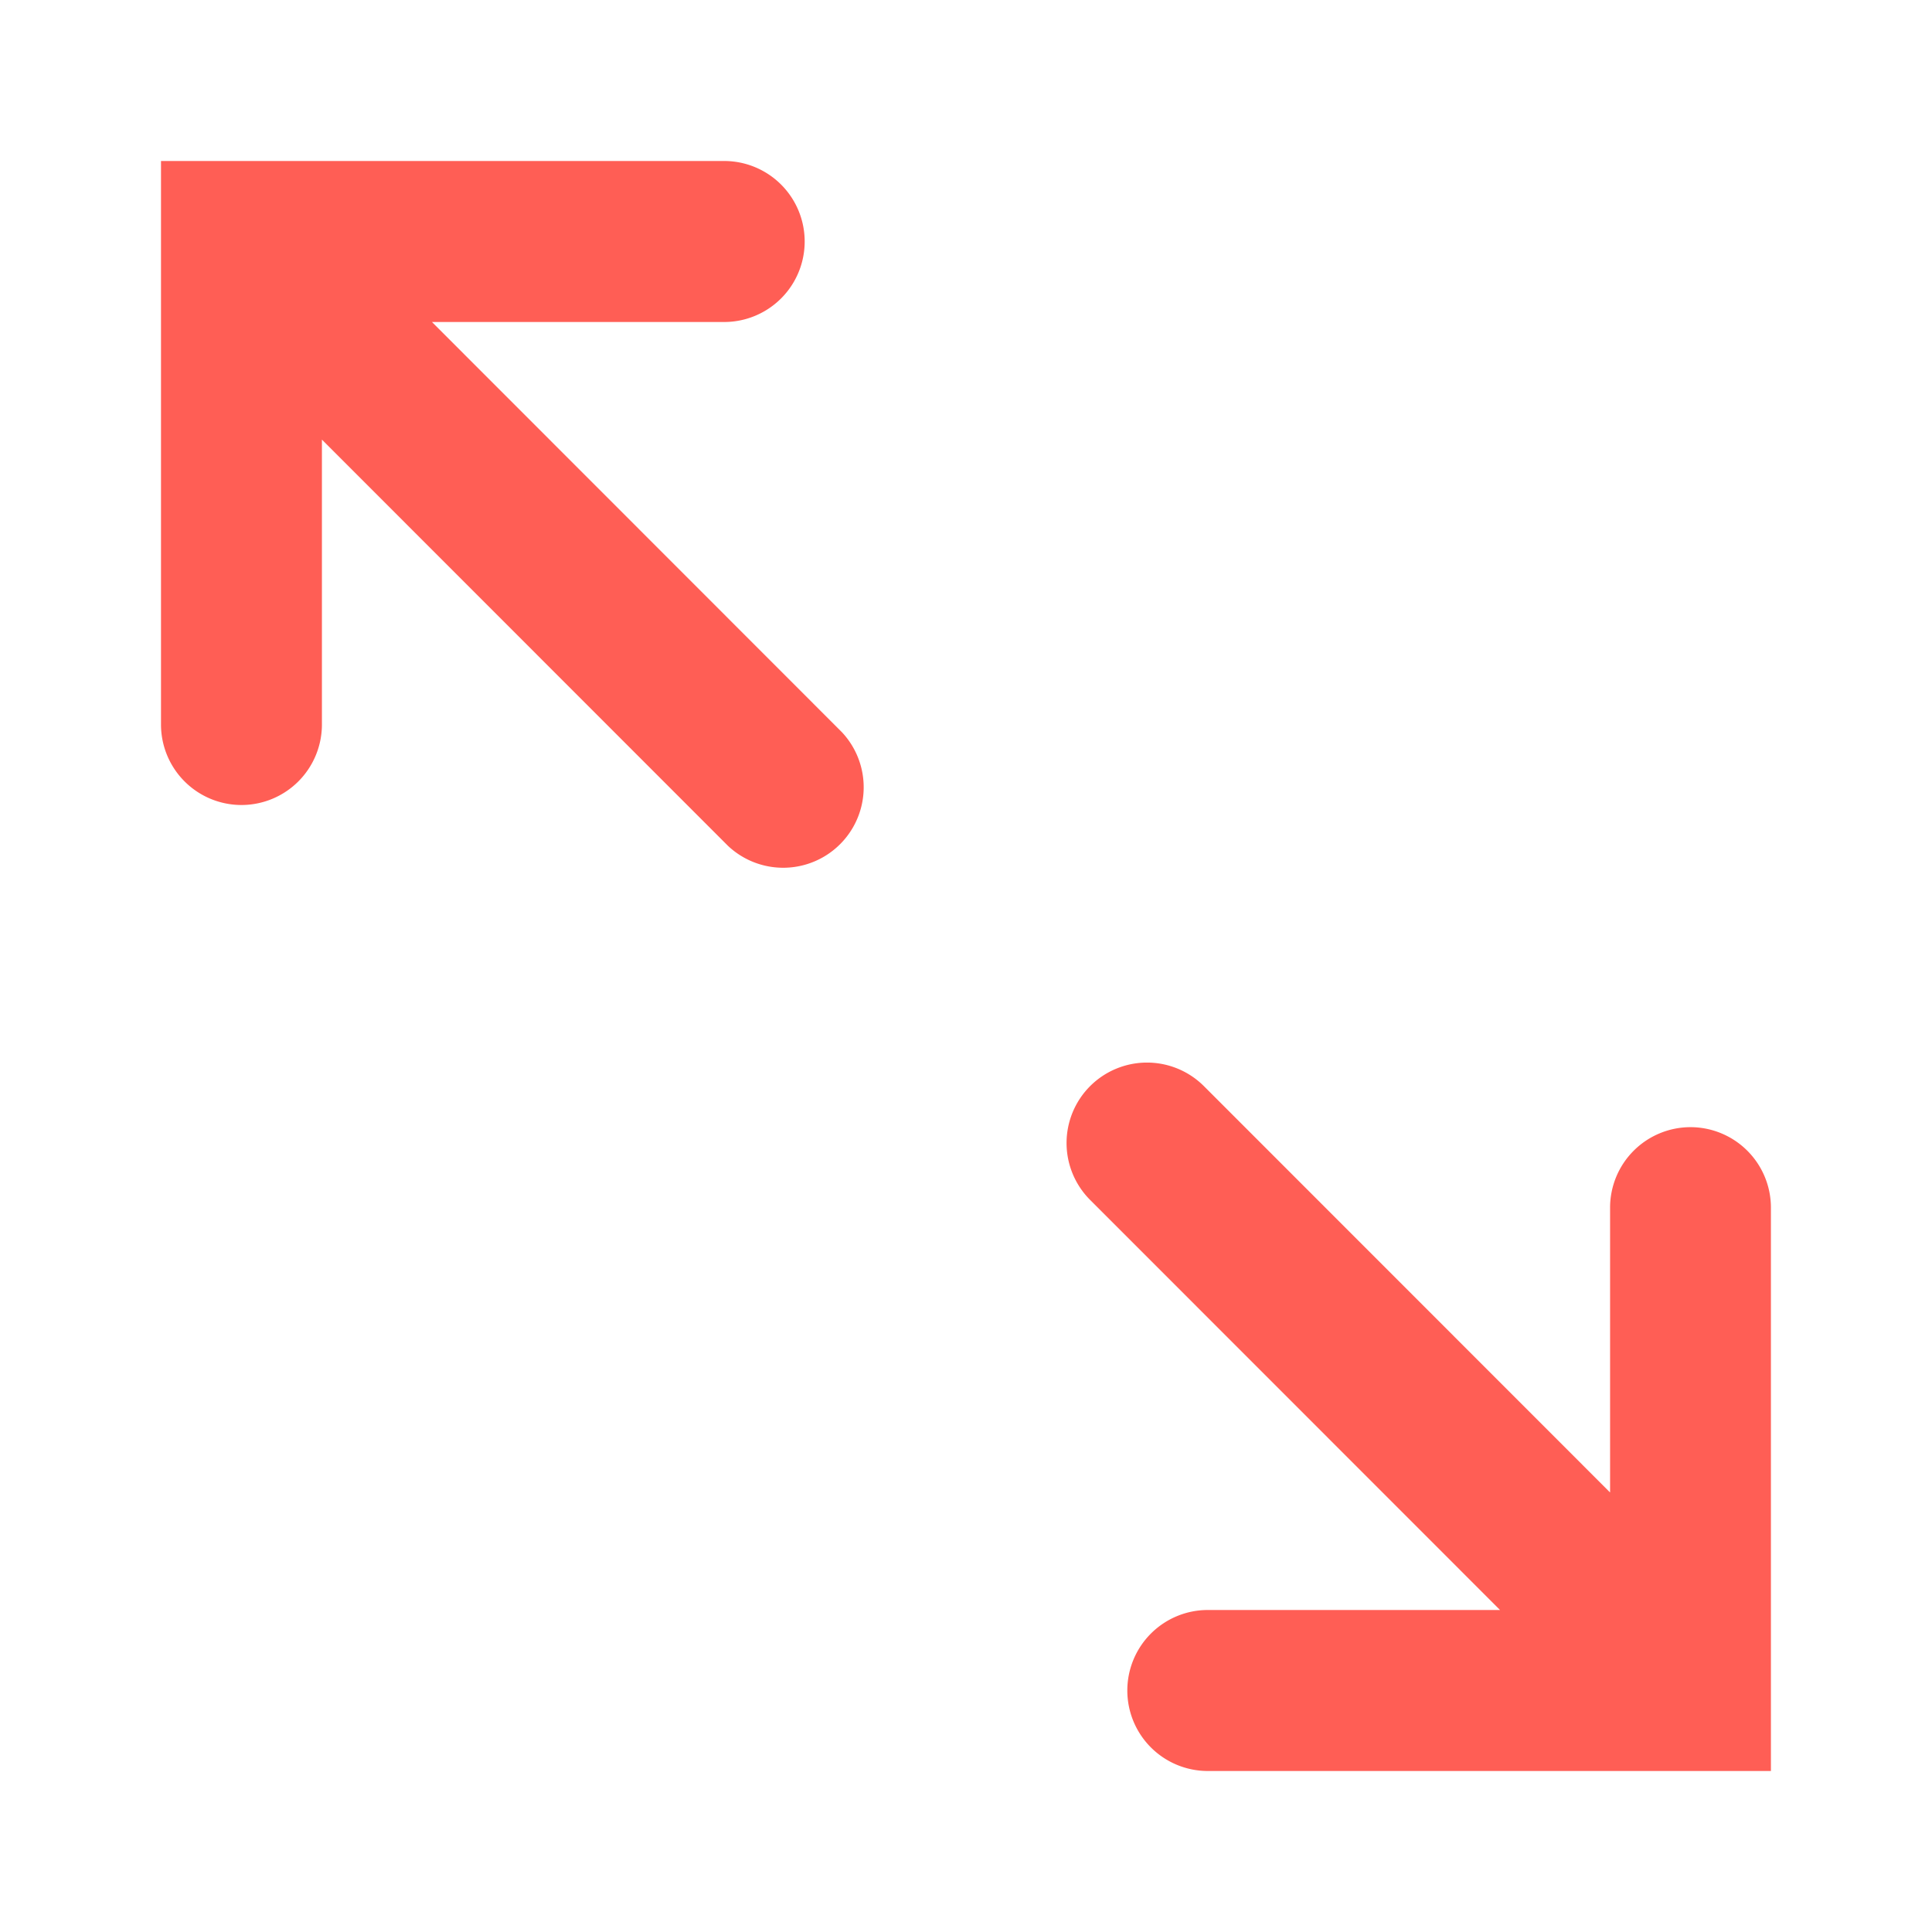 <svg xmlns="http://www.w3.org/2000/svg" width="24" height="24" xmlns:v="https://vecta.io/nano"><path fill-rule="evenodd" fill="rgb(100%,36.863%,33.333%)" d="M3.999 5.461V9a1 1 0 0 1-.999 1A1 1 0 0 1 2 9V2h6.996a1 1 0 1 1 0 2H5.366l5.092 5.095a1 1 0 0 1-1.413 1.414L3.999 5.461zM20.001 18.54v-3.538a1 1 0 0 1 .999-1 1 1 0 0 1 .999 1V22h-6.996a1 1 0 0 1-.999-1 1 1 0 0 1 .999-1h3.631l-5.092-5.094a1 1 0 0 1 0-1.414 1 1 0 0 1 1.413 0l5.045 5.047z"/></svg>
